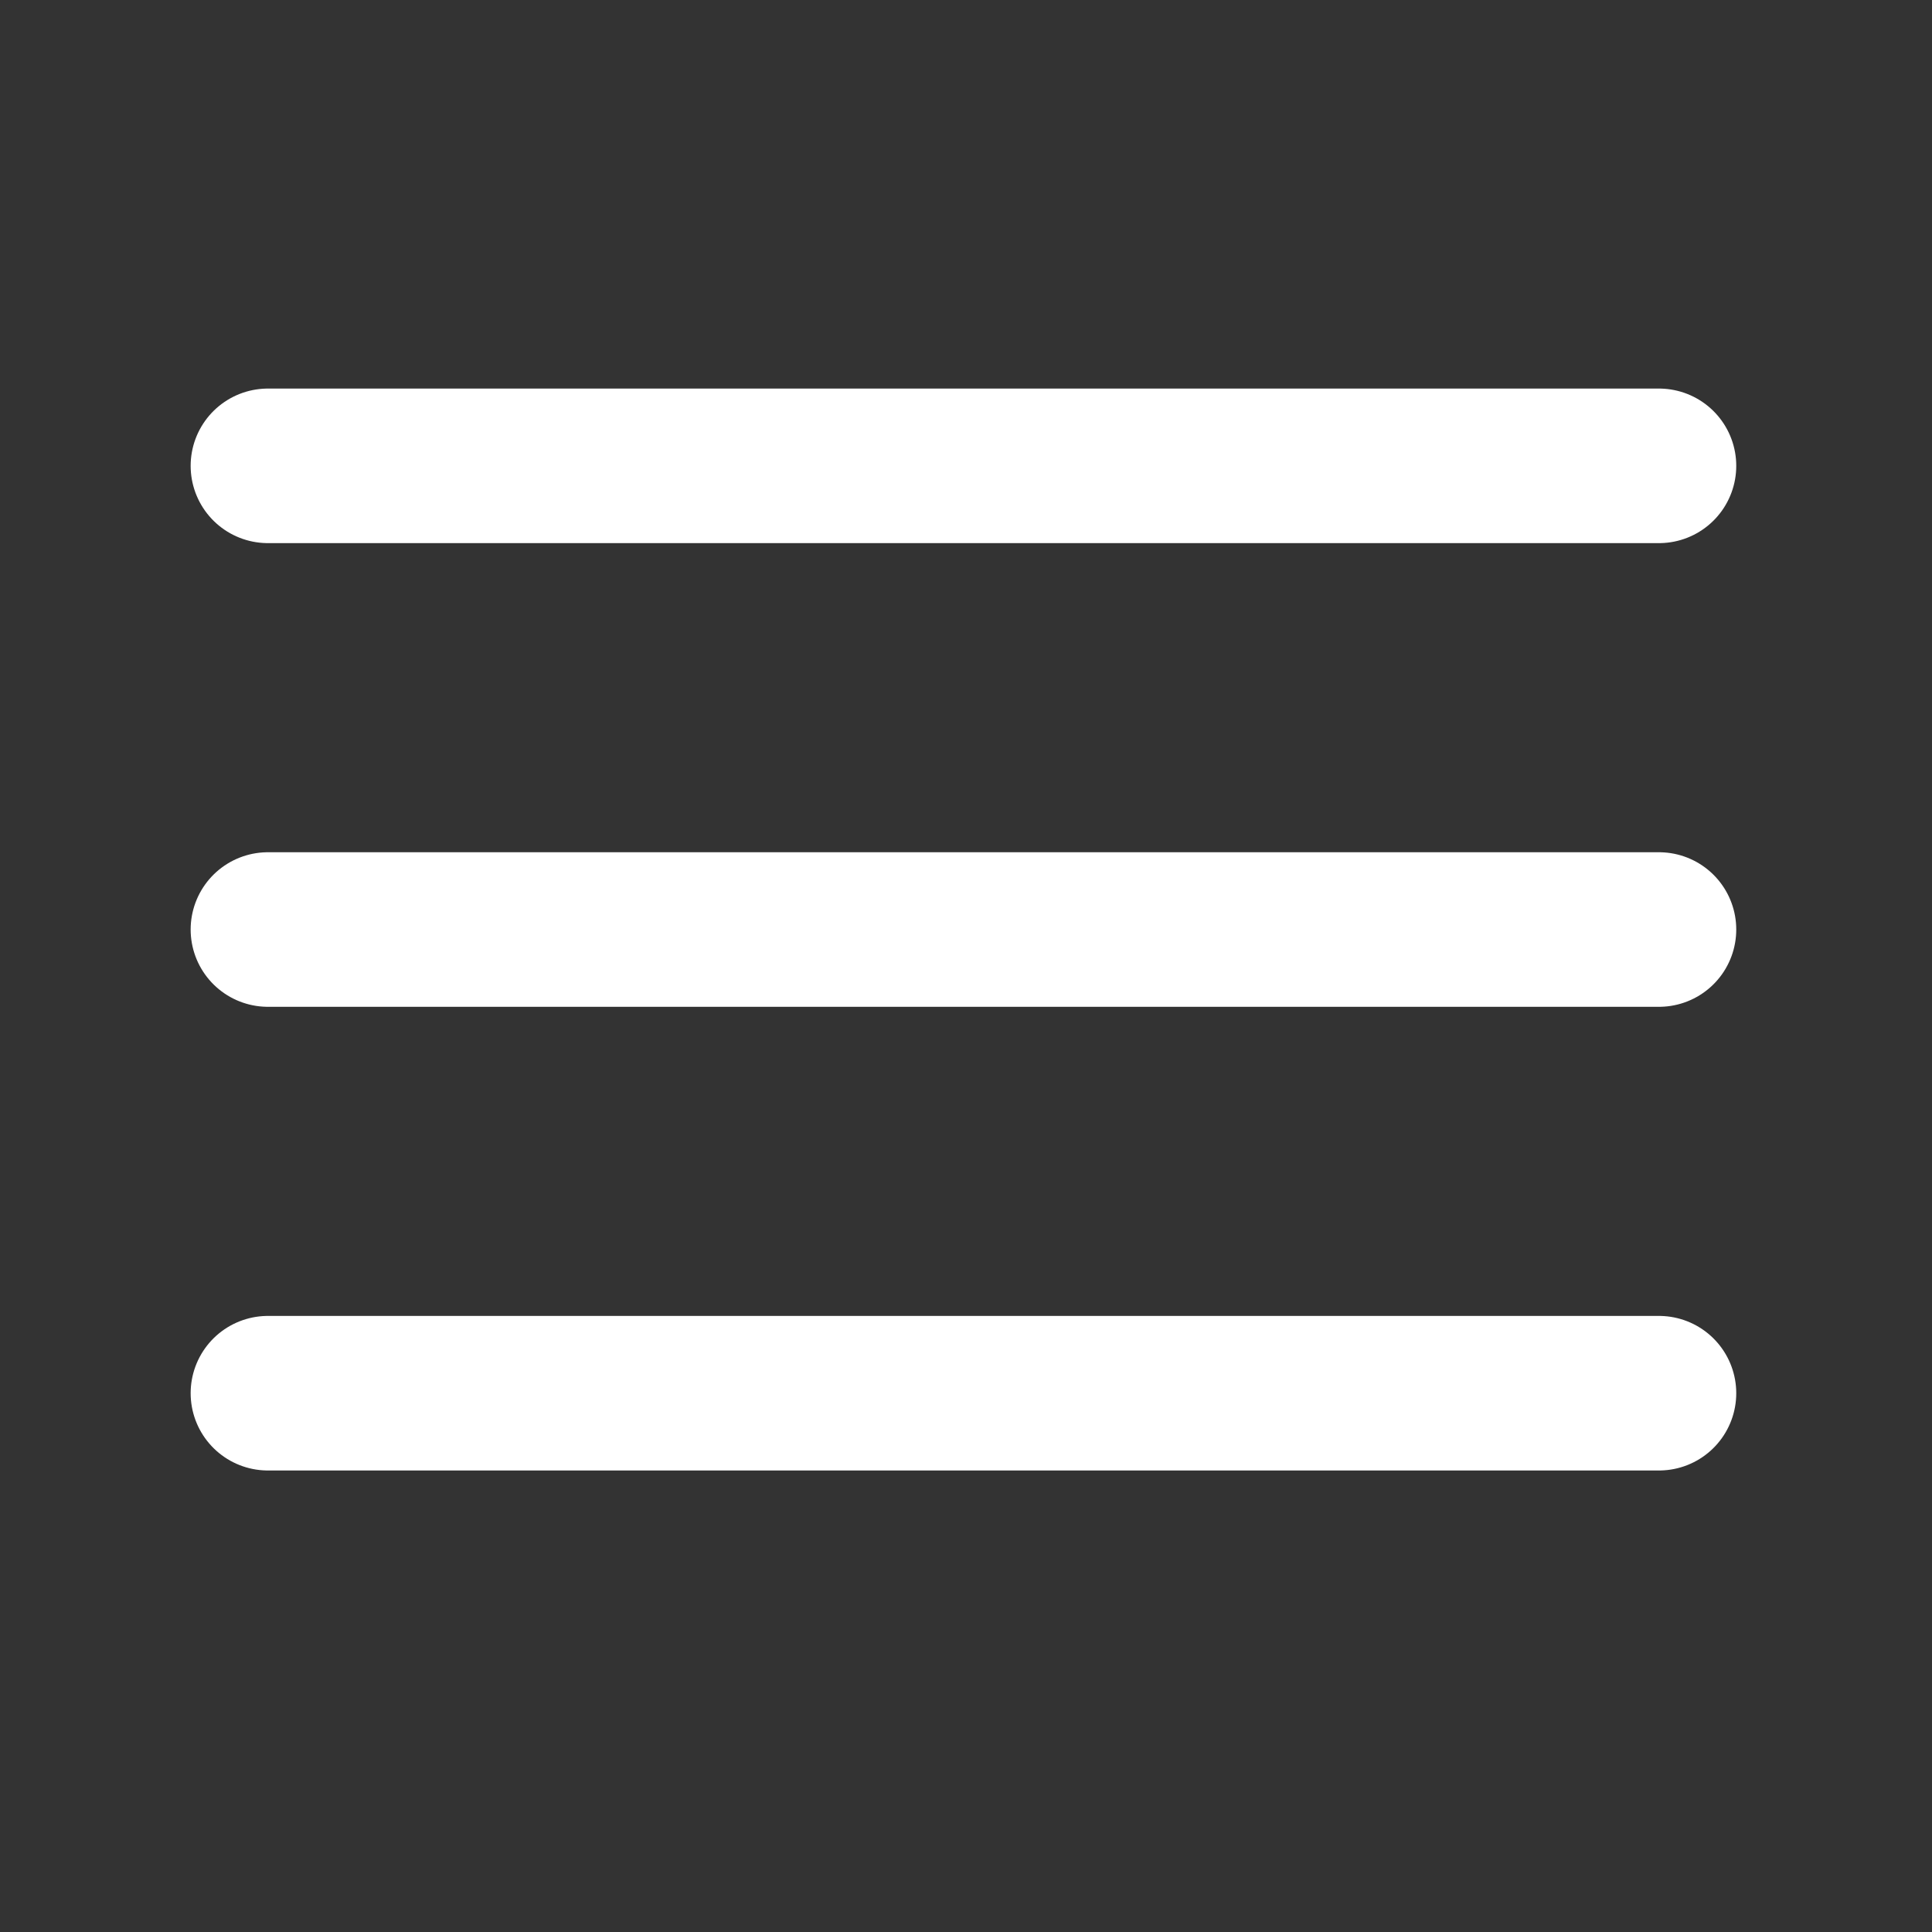 <svg width="25" height="25" viewBox="0 0 25 25" fill="none" xmlns="http://www.w3.org/2000/svg">
<rect x="0" y="0" width="25" height="25" fill="#333333" stroke="none"/>
<path d="M3.467 12.028H21.467" stroke="white" stroke-width="2" stroke-linecap="round" stroke-linejoin="round"/>
<path d="M3.467 6.028H21.467" stroke="white" stroke-width="2" stroke-linecap="round" stroke-linejoin="round"/>
<path d="M3.467 18.028H21.467" stroke="white" stroke-width="2" stroke-linecap="round" stroke-linejoin="round"/>
</svg>

